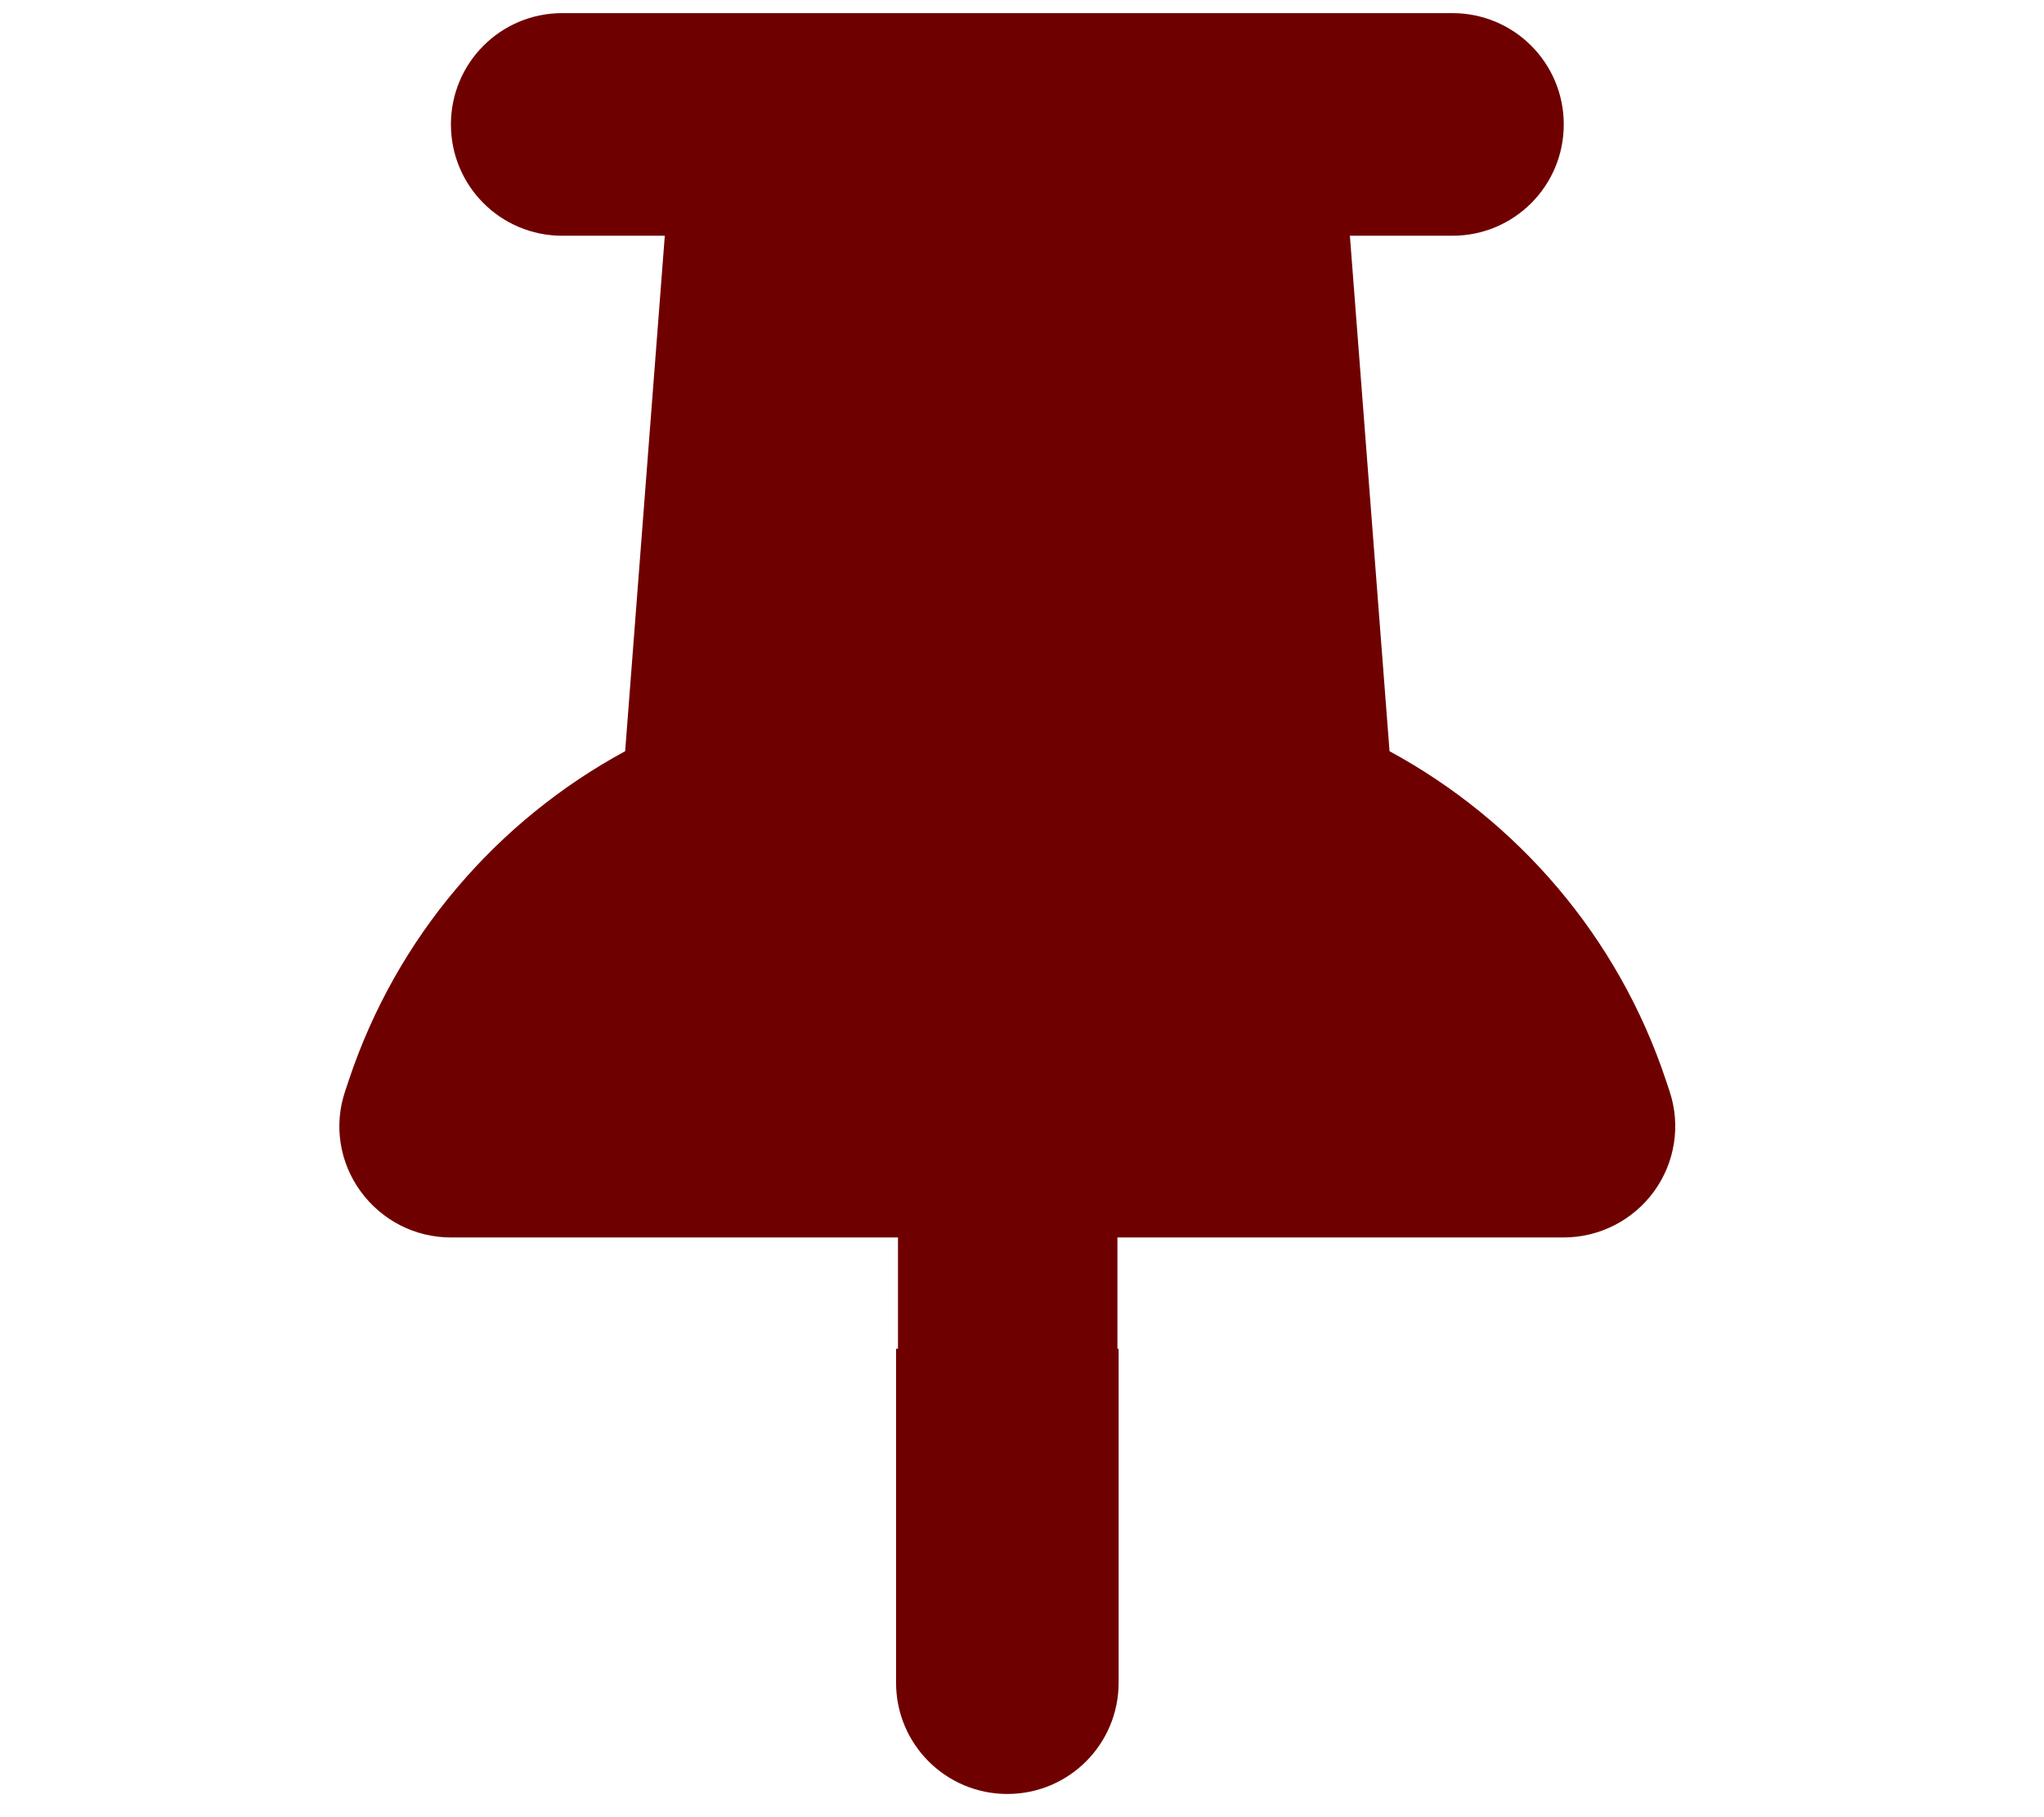 <svg clip-rule="evenodd" fill-rule="evenodd" stroke-linejoin="round" stroke-miterlimit="2" viewBox="0 0 576 512" xmlns="http://www.w3.org/2000/svg" xmlns:xlink="http://www.w3.org/1999/xlink"><clipPath id="a"><path clip-rule="evenodd" d="m0 0h384v512h-384z"/></clipPath><g clip-path="url(#a)" transform="matrix(.98 0 0 .98 95.71 3.701)"><path d="m32 32c0-17.7 14.3-32 32-32h256c17.7 0 32 14.3 32 32s-14.3 32-32 32h-29.5l11.4 148.2c36.7 19.9 65.7 53.2 79.5 94.7l1 3c3.3 9.8 1.6 20.5-4.4 28.8s-15.7 13.3-26 13.3h-320c-10.3 0-19.9-4.9-26-13.3-6.1-8.4-7.7-19.1-4.4-28.8l1-3c13.8-41.5 42.8-74.8 79.5-94.7l11.4-148.2h-29.5c-17.7 0-32-14.3-32-32zm128 352h64v96c0 17.7-14.3 32-32 32s-32-14.3-32-32z" fill="#6f0000" fill-rule="nonzero"/></g><path d="m253.055 301.781h61.833v88.928h-61.833z" fill="#6f0000"/></svg>